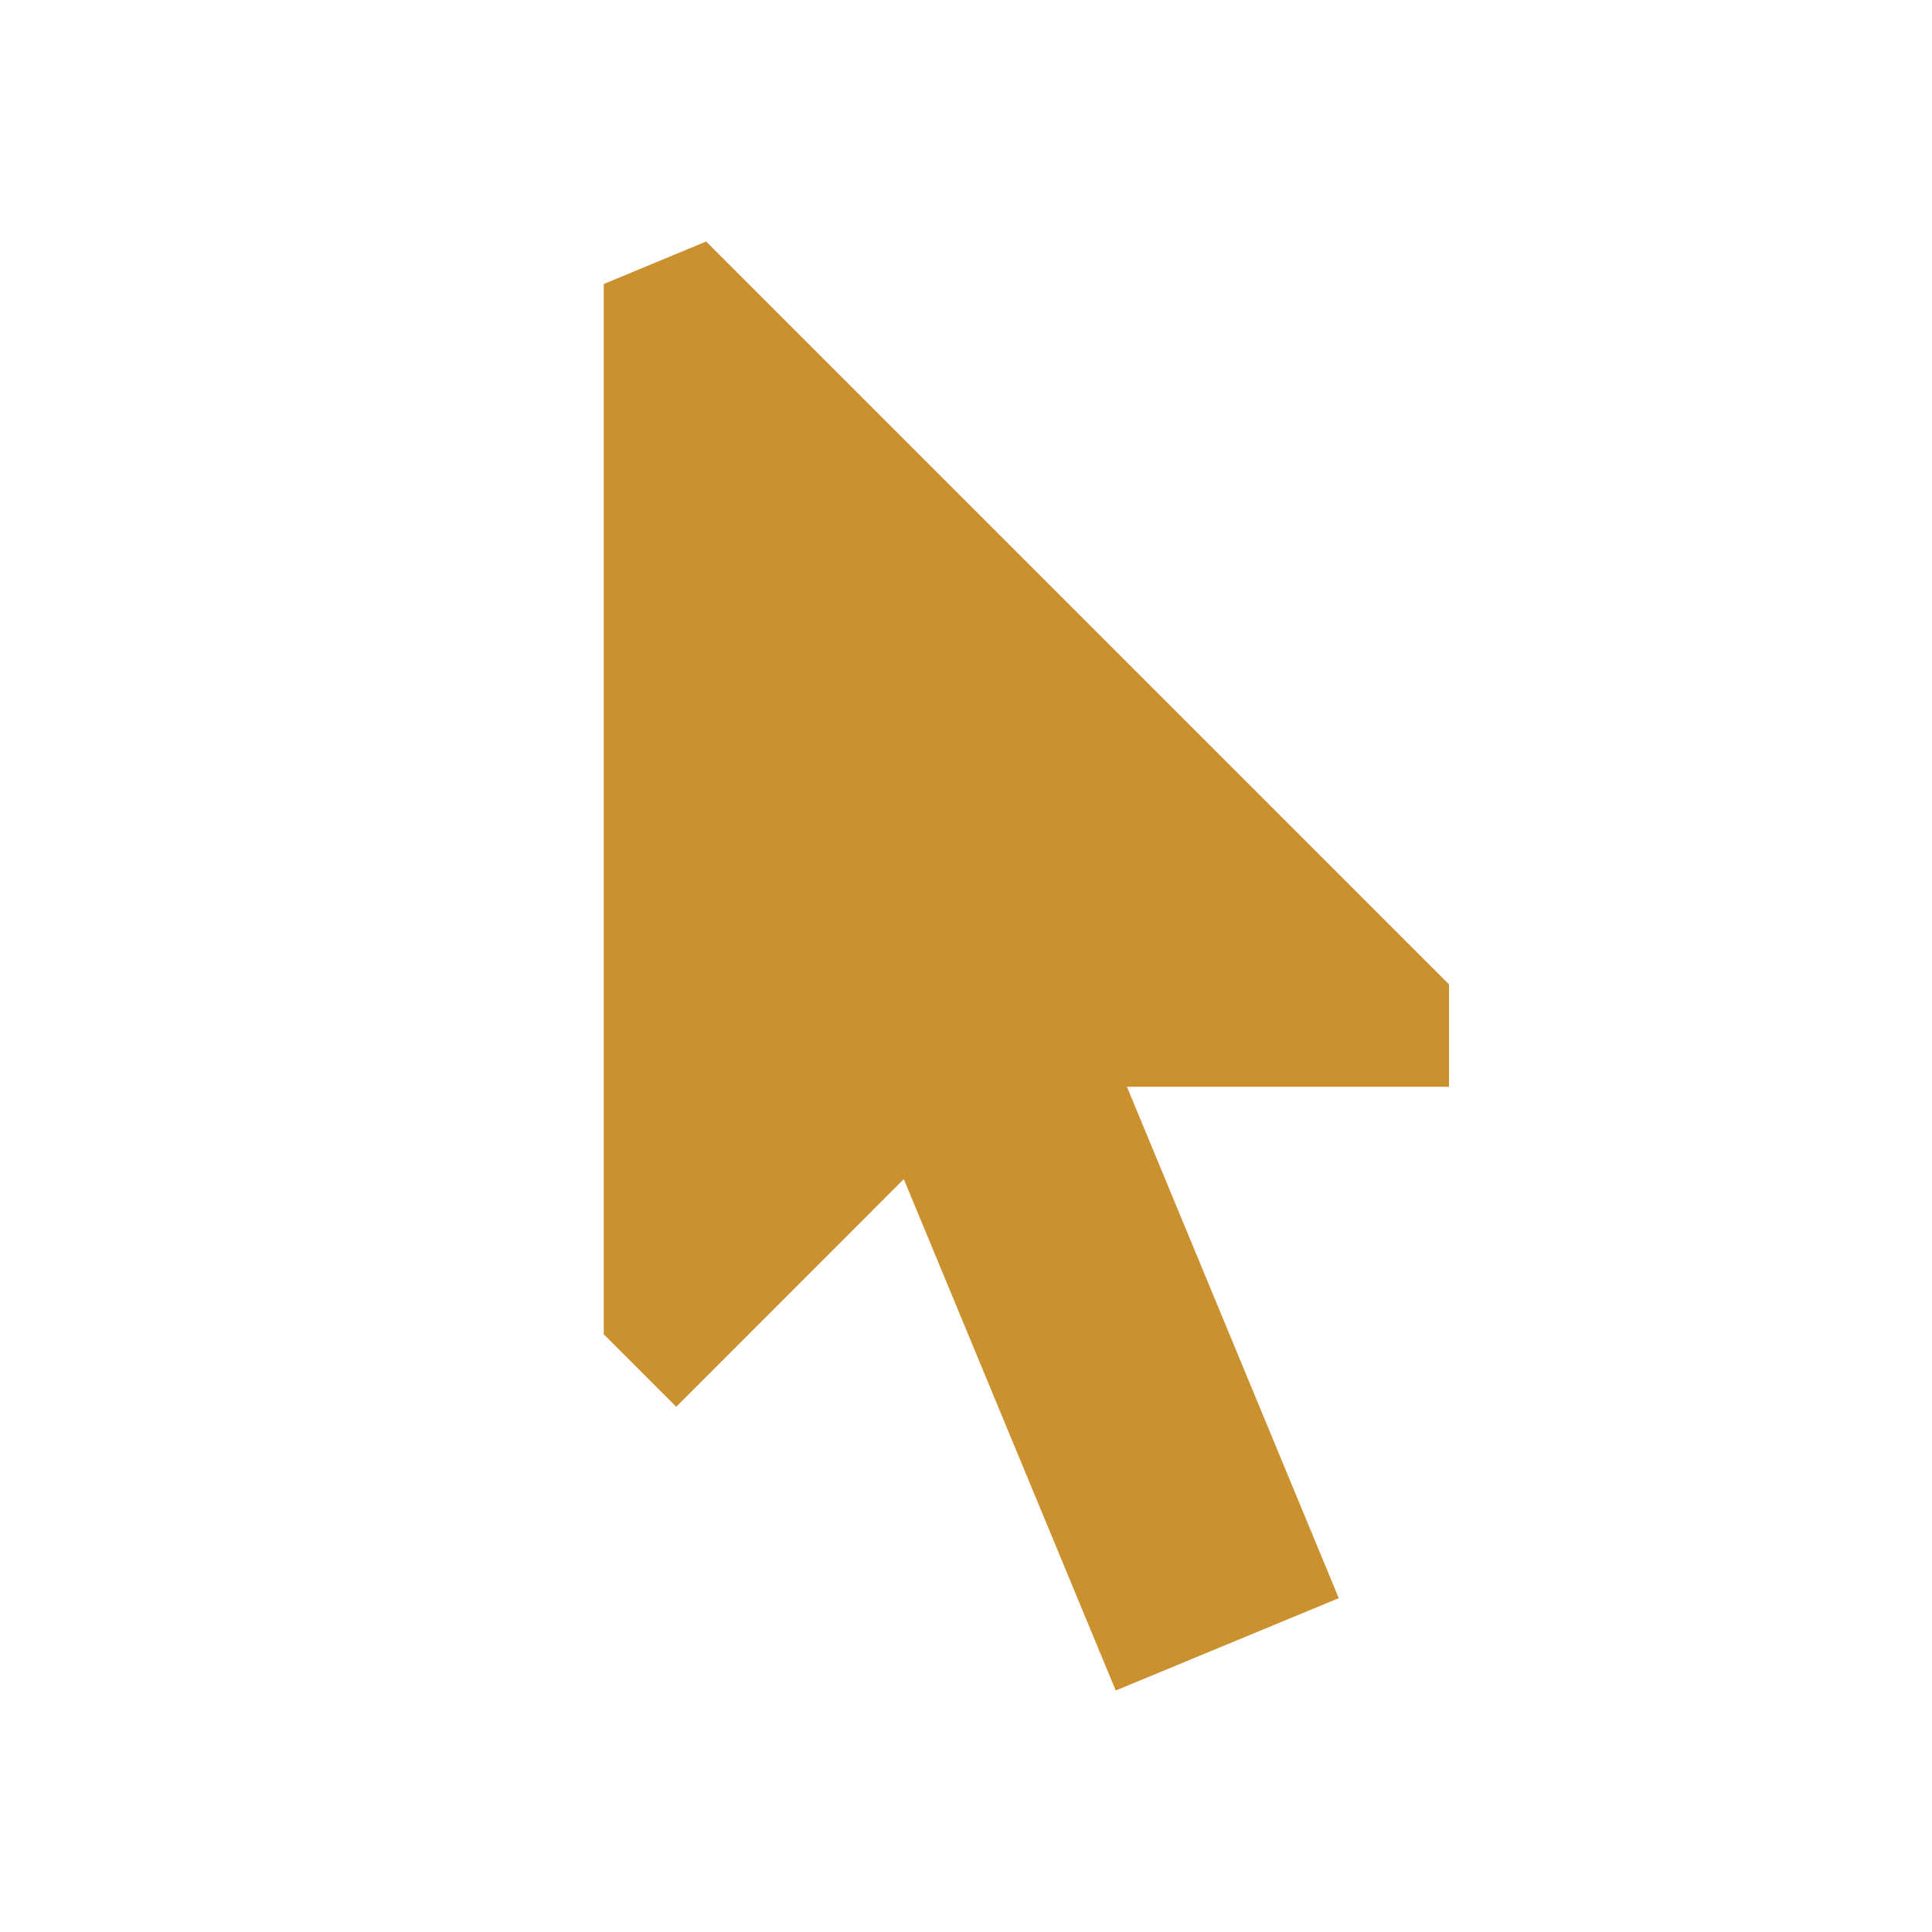 <svg xmlns="http://www.w3.org/2000/svg" viewBox="0 0 20 20" fill="#CB912F"><path d="M15 11.25h-3.334l2.193 5.294-2.309.956-2.194-5.294L7 14.563l-.75-.75V2.94l1.06-.44L15 10.19z" fill="#CB912F"></path></svg>